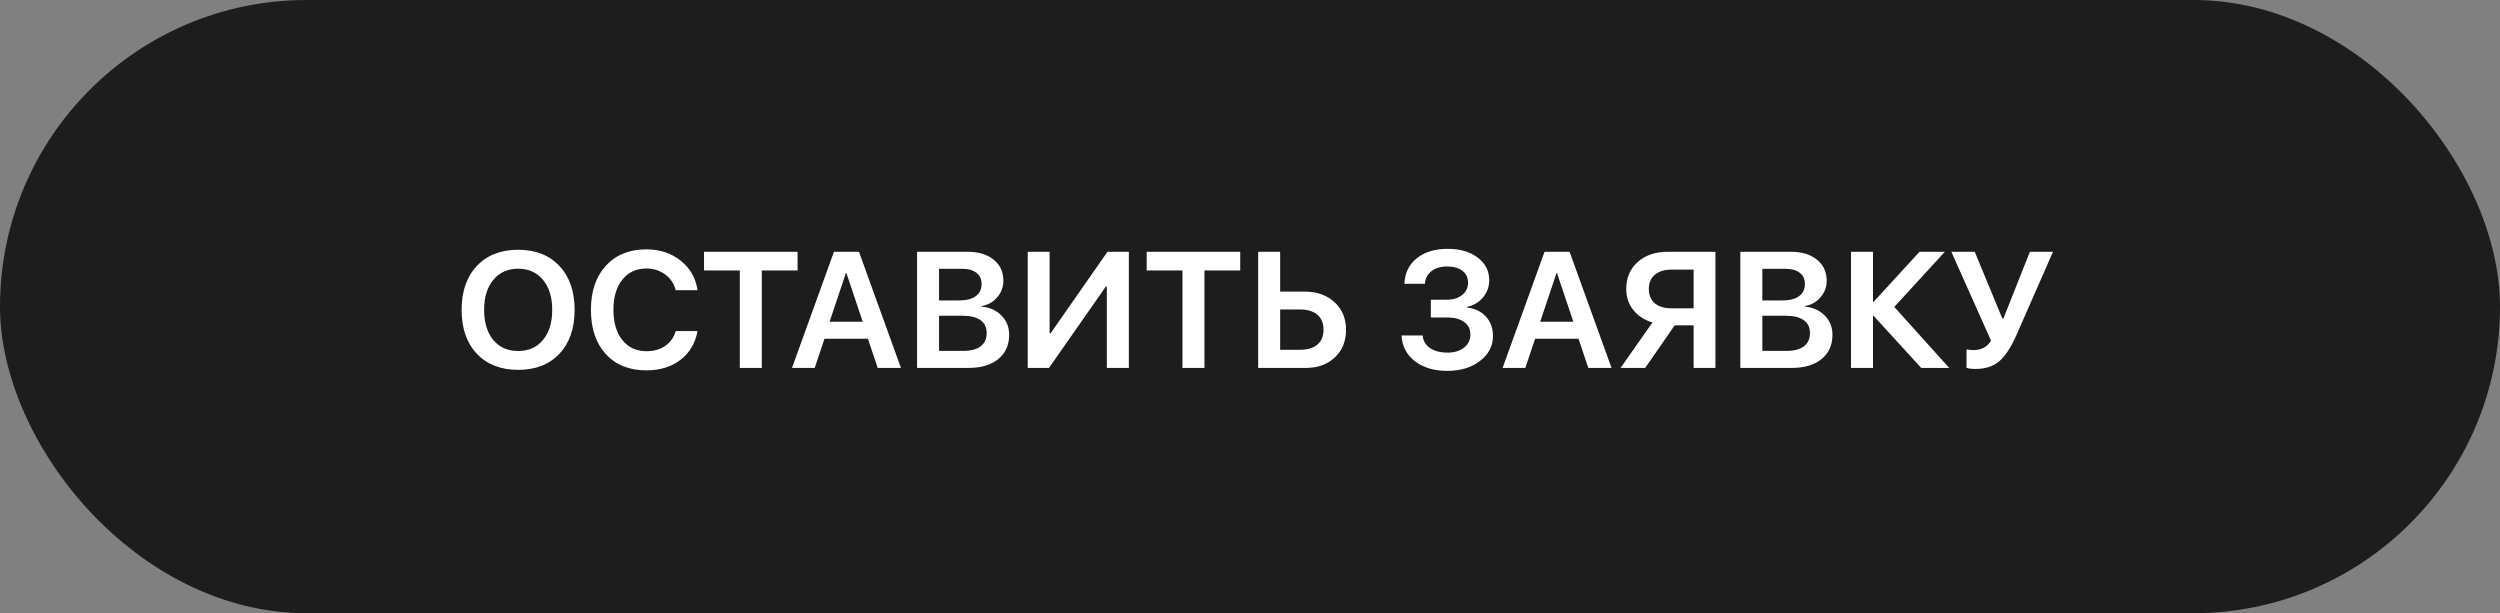 <?xml version="1.0" encoding="UTF-8"?> <svg xmlns="http://www.w3.org/2000/svg" width="265" height="65" viewBox="0 0 265 65" fill="none"><rect x="0" y="0" width="265" height="65" fill="#808080" stroke="none"/><rect width="265" height="65" rx="32.5" fill="#1D1D1D"></rect><path d="M50.543 28.193C51.624 27.047 53.085 26.475 54.926 26.475C56.766 26.475 58.224 27.047 59.298 28.193C60.372 29.332 60.909 30.883 60.909 32.845C60.909 34.807 60.372 36.357 59.298 37.496C58.224 38.635 56.766 39.204 54.926 39.204C53.085 39.204 51.624 38.635 50.543 37.496C49.469 36.357 48.932 34.807 48.932 32.845C48.932 30.883 49.469 29.332 50.543 28.193ZM57.558 29.665C56.906 28.877 56.029 28.483 54.926 28.483C53.823 28.483 52.946 28.877 52.294 29.665C51.642 30.446 51.316 31.506 51.316 32.845C51.316 34.184 51.639 35.247 52.283 36.035C52.935 36.816 53.816 37.206 54.926 37.206C56.036 37.206 56.913 36.816 57.558 36.035C58.209 35.247 58.535 34.184 58.535 32.845C58.535 31.506 58.209 30.446 57.558 29.665ZM68.515 39.258C66.71 39.258 65.278 38.685 64.218 37.539C63.165 36.386 62.639 34.821 62.639 32.845C62.639 30.875 63.169 29.314 64.228 28.161C65.288 27.008 66.717 26.432 68.515 26.432C69.94 26.432 71.154 26.833 72.156 27.635C73.159 28.43 73.753 29.472 73.939 30.761H71.63C71.444 30.059 71.068 29.5 70.502 29.085C69.936 28.67 69.274 28.462 68.515 28.462C67.448 28.462 66.599 28.856 65.969 29.644C65.338 30.431 65.023 31.495 65.023 32.834C65.023 34.188 65.338 35.258 65.969 36.046C66.599 36.834 67.451 37.227 68.525 37.227C69.306 37.227 69.968 37.041 70.513 36.669C71.057 36.289 71.429 35.763 71.63 35.09H73.939C73.703 36.379 73.102 37.396 72.135 38.141C71.175 38.885 69.968 39.258 68.515 39.258ZM80.75 39H78.419V28.666H74.627V26.689H84.542V28.666H80.75V39ZM93.039 39L91.997 35.906H87.399L86.357 39H83.951L88.398 26.689H91.052L95.499 39H93.039ZM89.666 28.945L87.936 34.102H91.449L89.72 28.945H89.666ZM102.653 39H97.207V26.689H102.578C103.731 26.689 104.648 26.969 105.328 27.527C106.016 28.079 106.359 28.824 106.359 29.762C106.359 30.428 106.137 31.015 105.693 31.523C105.257 32.032 104.709 32.336 104.05 32.437V32.501C104.909 32.58 105.611 32.895 106.155 33.446C106.7 33.998 106.972 34.678 106.972 35.487C106.972 36.576 106.585 37.435 105.812 38.065C105.045 38.688 103.993 39 102.653 39ZM99.538 28.494V31.846H101.665C102.431 31.846 103.019 31.695 103.427 31.395C103.842 31.094 104.05 30.668 104.05 30.116C104.05 29.601 103.871 29.203 103.513 28.924C103.155 28.637 102.646 28.494 101.987 28.494H99.538ZM99.538 37.195H102.095C102.904 37.195 103.52 37.034 103.942 36.712C104.372 36.39 104.587 35.921 104.587 35.305C104.587 34.703 104.368 34.248 103.932 33.94C103.495 33.625 102.854 33.468 102.009 33.468H99.538V37.195ZM117.327 39V30.374H117.22L111.193 39H108.938V26.689H111.258V35.326H111.365L117.392 26.689H119.658V39H117.327ZM127.672 39H125.341V28.666H121.549V26.689H131.464V28.666H127.672V39ZM133.365 39V26.689H135.696V30.911H138.317C139.606 30.911 140.656 31.287 141.465 32.039C142.274 32.784 142.679 33.758 142.679 34.961C142.679 36.164 142.285 37.138 141.497 37.883C140.709 38.628 139.682 39 138.414 39H133.365ZM135.696 37.077H137.802C138.597 37.077 139.209 36.895 139.639 36.529C140.076 36.164 140.294 35.638 140.294 34.95C140.294 34.263 140.076 33.733 139.639 33.36C139.202 32.988 138.586 32.802 137.791 32.802H135.696V37.077ZM151.67 33.65V31.77H153.346C154.019 31.77 154.563 31.606 154.979 31.276C155.401 30.94 155.612 30.506 155.612 29.977C155.612 29.439 155.415 29.017 155.021 28.709C154.628 28.401 154.087 28.247 153.399 28.247C152.712 28.247 152.157 28.412 151.734 28.741C151.312 29.071 151.079 29.518 151.036 30.084H148.866C148.916 28.938 149.353 28.036 150.177 27.377C151 26.711 152.096 26.378 153.464 26.378C154.767 26.378 155.824 26.686 156.633 27.302C157.449 27.918 157.857 28.716 157.857 29.697C157.857 30.392 157.639 31.001 157.202 31.523C156.765 32.046 156.196 32.383 155.494 32.533V32.598C156.339 32.691 157.009 33.009 157.503 33.554C158.004 34.098 158.255 34.785 158.255 35.616C158.255 36.676 157.797 37.557 156.88 38.259C155.963 38.961 154.81 39.312 153.421 39.312C152.017 39.312 150.871 38.971 149.983 38.291C149.095 37.603 148.623 36.694 148.565 35.562H150.8C150.85 36.121 151.111 36.565 151.584 36.895C152.057 37.217 152.676 37.378 153.442 37.378C154.159 37.378 154.739 37.203 155.183 36.852C155.634 36.501 155.859 36.039 155.859 35.466C155.859 34.893 155.641 34.449 155.204 34.134C154.767 33.812 154.159 33.65 153.378 33.65H151.67ZM168.363 39L167.321 35.906H162.724L161.682 39H159.275L163.723 26.689H166.376L170.823 39H168.363ZM164.99 28.945L163.261 34.102H166.773L165.044 28.945H164.99ZM179.524 32.684V28.58H177.183C176.424 28.58 175.833 28.763 175.41 29.128C174.988 29.486 174.776 29.987 174.776 30.632C174.776 31.284 174.988 31.788 175.41 32.147C175.833 32.505 176.424 32.684 177.183 32.684H179.524ZM177.516 34.488L174.39 39H171.779L175.163 34.177C174.318 33.933 173.641 33.496 173.133 32.866C172.632 32.236 172.381 31.491 172.381 30.632C172.381 29.457 172.782 28.509 173.584 27.785C174.393 27.055 175.464 26.689 176.796 26.689H181.834V39H179.524V34.488H177.516ZM189.923 39H184.477V26.689H189.848C191.001 26.689 191.917 26.969 192.598 27.527C193.285 28.079 193.629 28.824 193.629 29.762C193.629 30.428 193.407 31.015 192.963 31.523C192.526 32.032 191.978 32.336 191.319 32.437V32.501C192.179 32.58 192.881 32.895 193.425 33.446C193.969 33.998 194.241 34.678 194.241 35.487C194.241 36.576 193.854 37.435 193.081 38.065C192.315 38.688 191.262 39 189.923 39ZM186.808 28.494V31.846H188.935C189.701 31.846 190.288 31.695 190.696 31.395C191.112 31.094 191.319 30.668 191.319 30.116C191.319 29.601 191.14 29.203 190.782 28.924C190.424 28.637 189.916 28.494 189.257 28.494H186.808ZM186.808 37.195H189.364C190.174 37.195 190.789 37.034 191.212 36.712C191.642 36.39 191.856 35.921 191.856 35.305C191.856 34.703 191.638 34.248 191.201 33.94C190.764 33.625 190.123 33.468 189.278 33.468H186.808V37.195ZM200.794 32.533L206.616 39H203.651L198.603 33.478H198.538V39H196.207V26.689H198.538V31.996H198.603L203.469 26.689H206.154L200.794 32.533ZM209.42 39.107C208.983 39.107 208.661 39.068 208.453 38.989V37.034C208.704 37.084 208.951 37.109 209.194 37.109C210.018 37.109 210.637 36.78 211.053 36.121L206.842 26.689H209.323L212.245 33.758H212.363L215.167 26.689H217.616L213.76 35.477C213.18 36.794 212.571 37.729 211.934 38.28C211.296 38.832 210.458 39.107 209.42 39.107Z" fill="white"></path></svg> 
